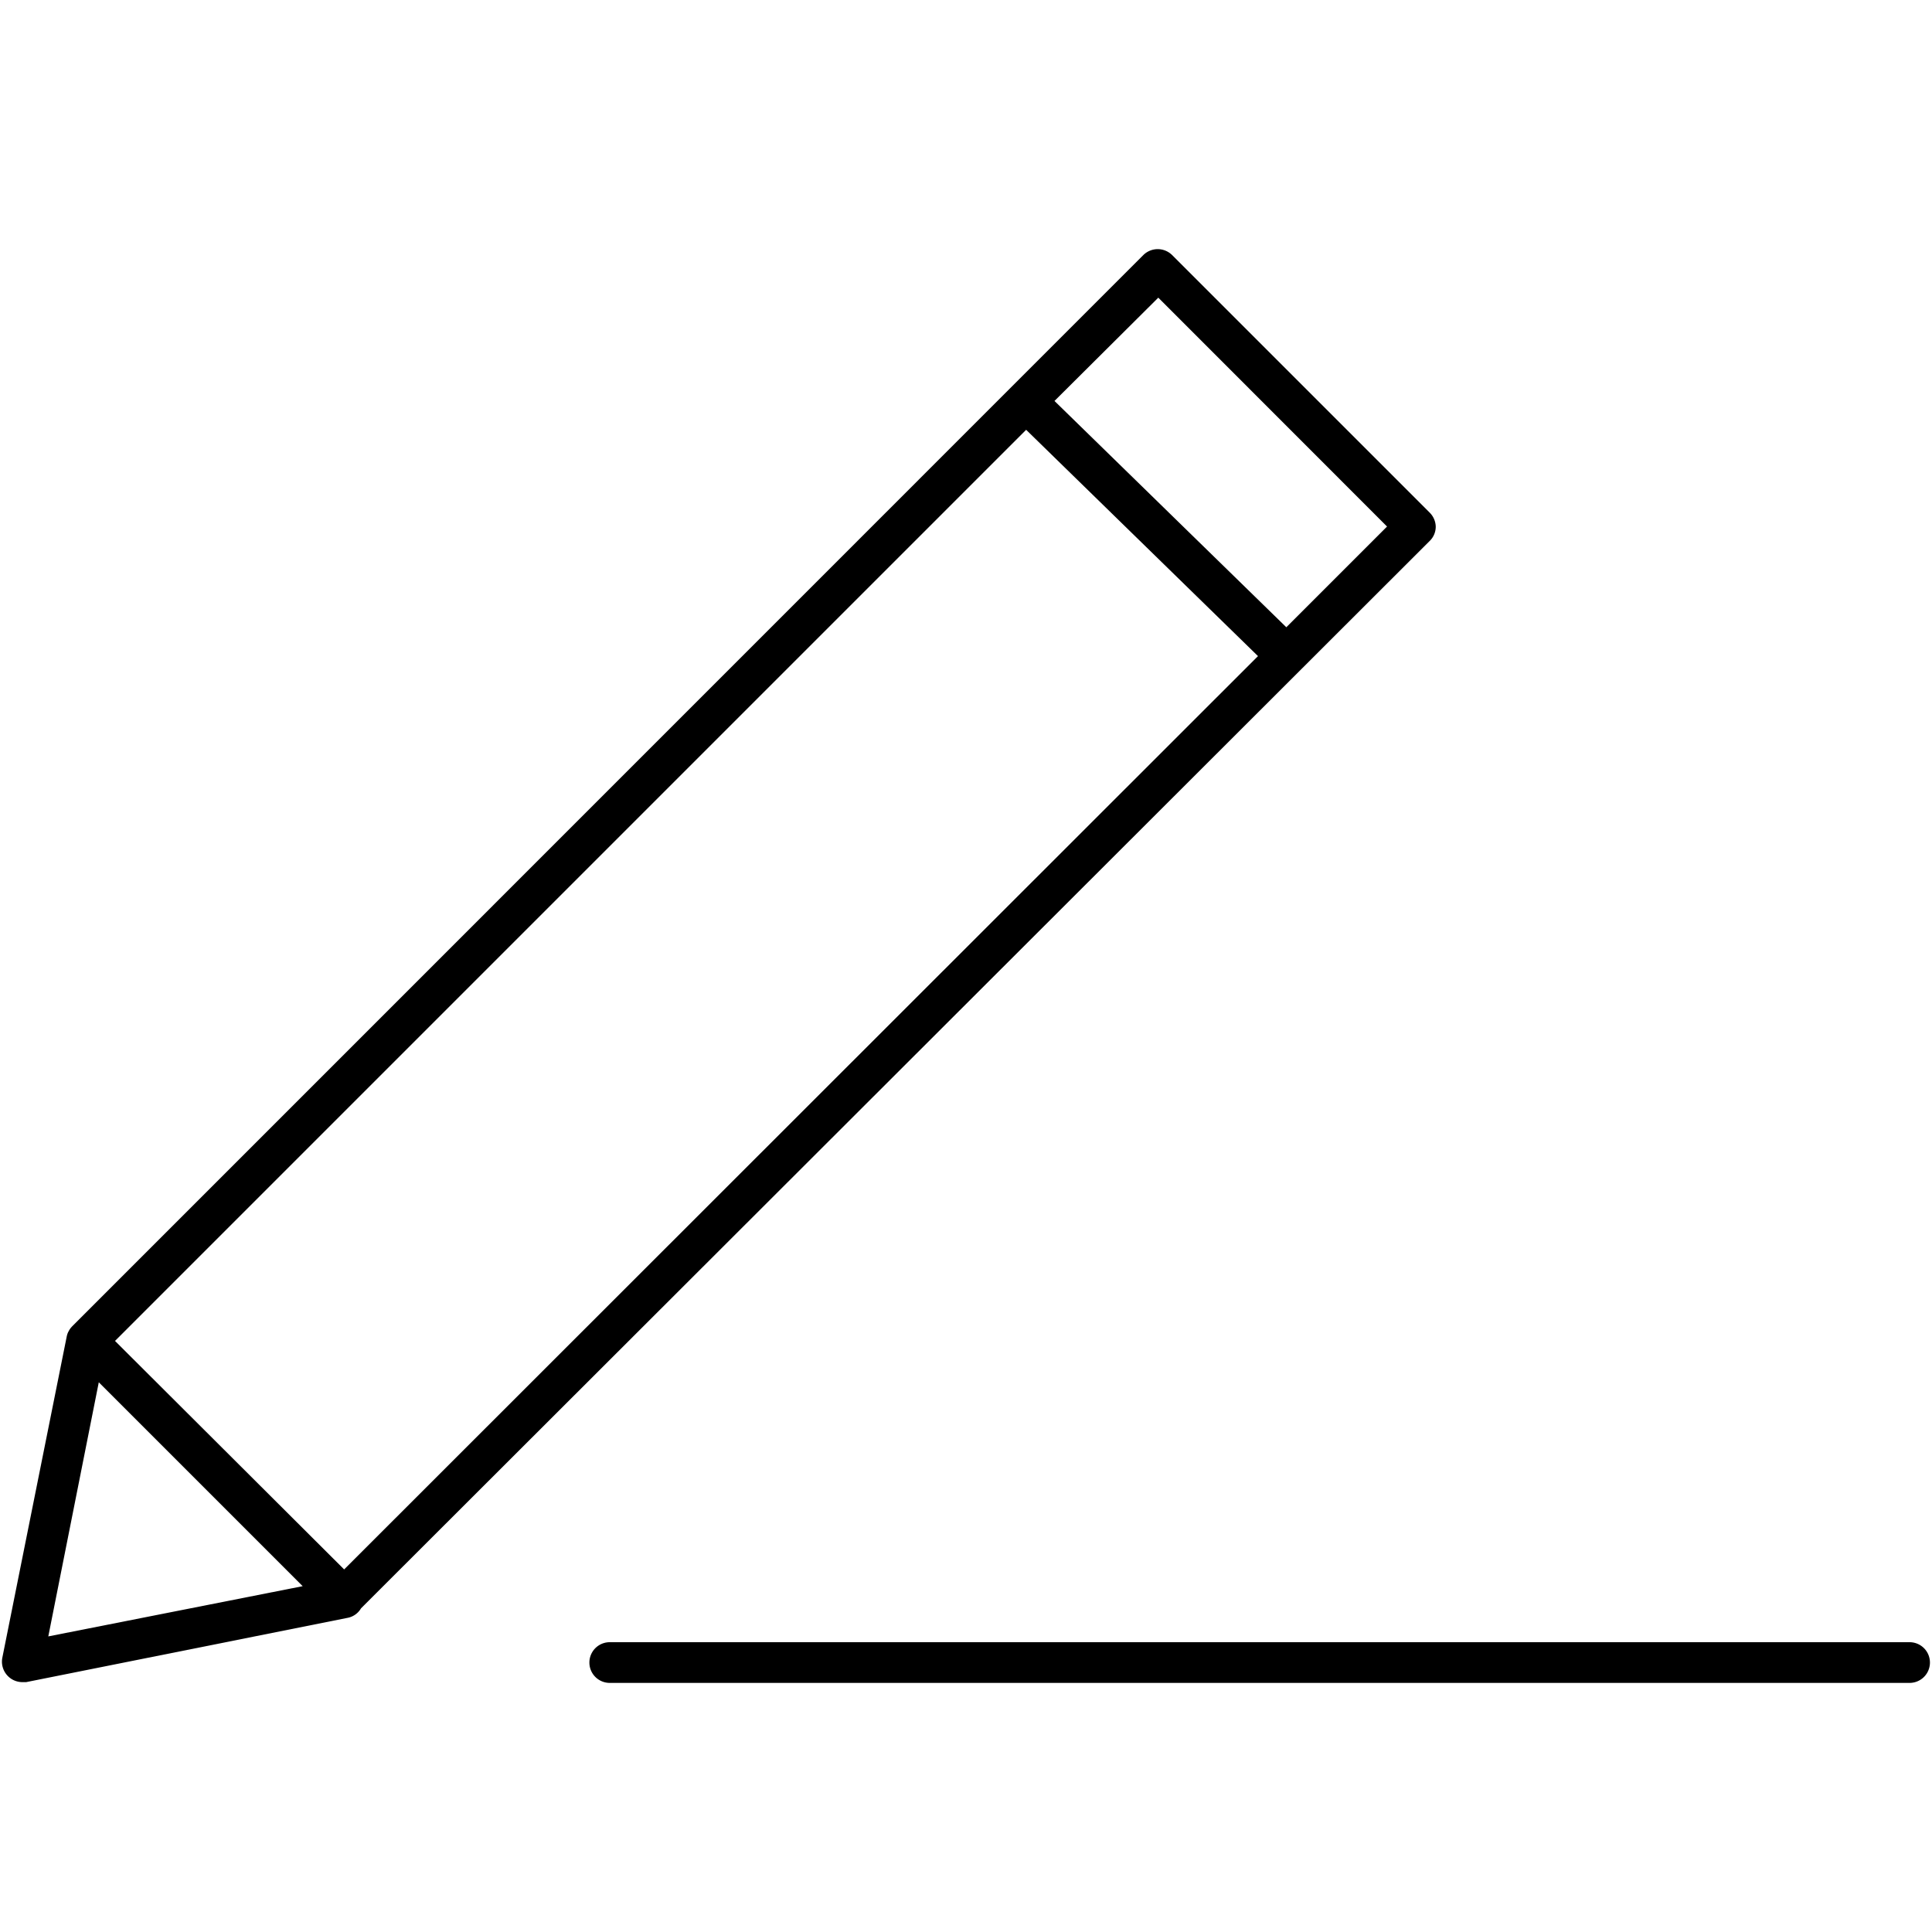 <svg xmlns="http://www.w3.org/2000/svg" viewBox="0 0 150 150"><path d="M111,42a1.54,1.54,0,0,0,.47-1.11A1.58,1.58,0,0,0,111,39.8l-20-20a1.59,1.59,0,0,0-2.23,0L5.58,103l0,0-.07.08a1.43,1.43,0,0,0-.16.24l-.05.09a1.39,1.39,0,0,0-.12.36h0l-5,24.94a1.59,1.59,0,0,0,1.55,1.89l.3,0,25-5a1.54,1.54,0,0,0,1-.73ZM8.93,104.11,79.67,33.37l18,17.57L26.72,121.85Zm81-81,17.76,17.77L99.87,48.7l-18-17.57ZM7.67,107.32,23.5,123.15l-19.75,3.9Z"/><path d="M148.26,127.5H47.34a1.58,1.58,0,0,0,0,3.16H148.26a1.58,1.58,0,1,0,0-3.16Z"/></svg>
